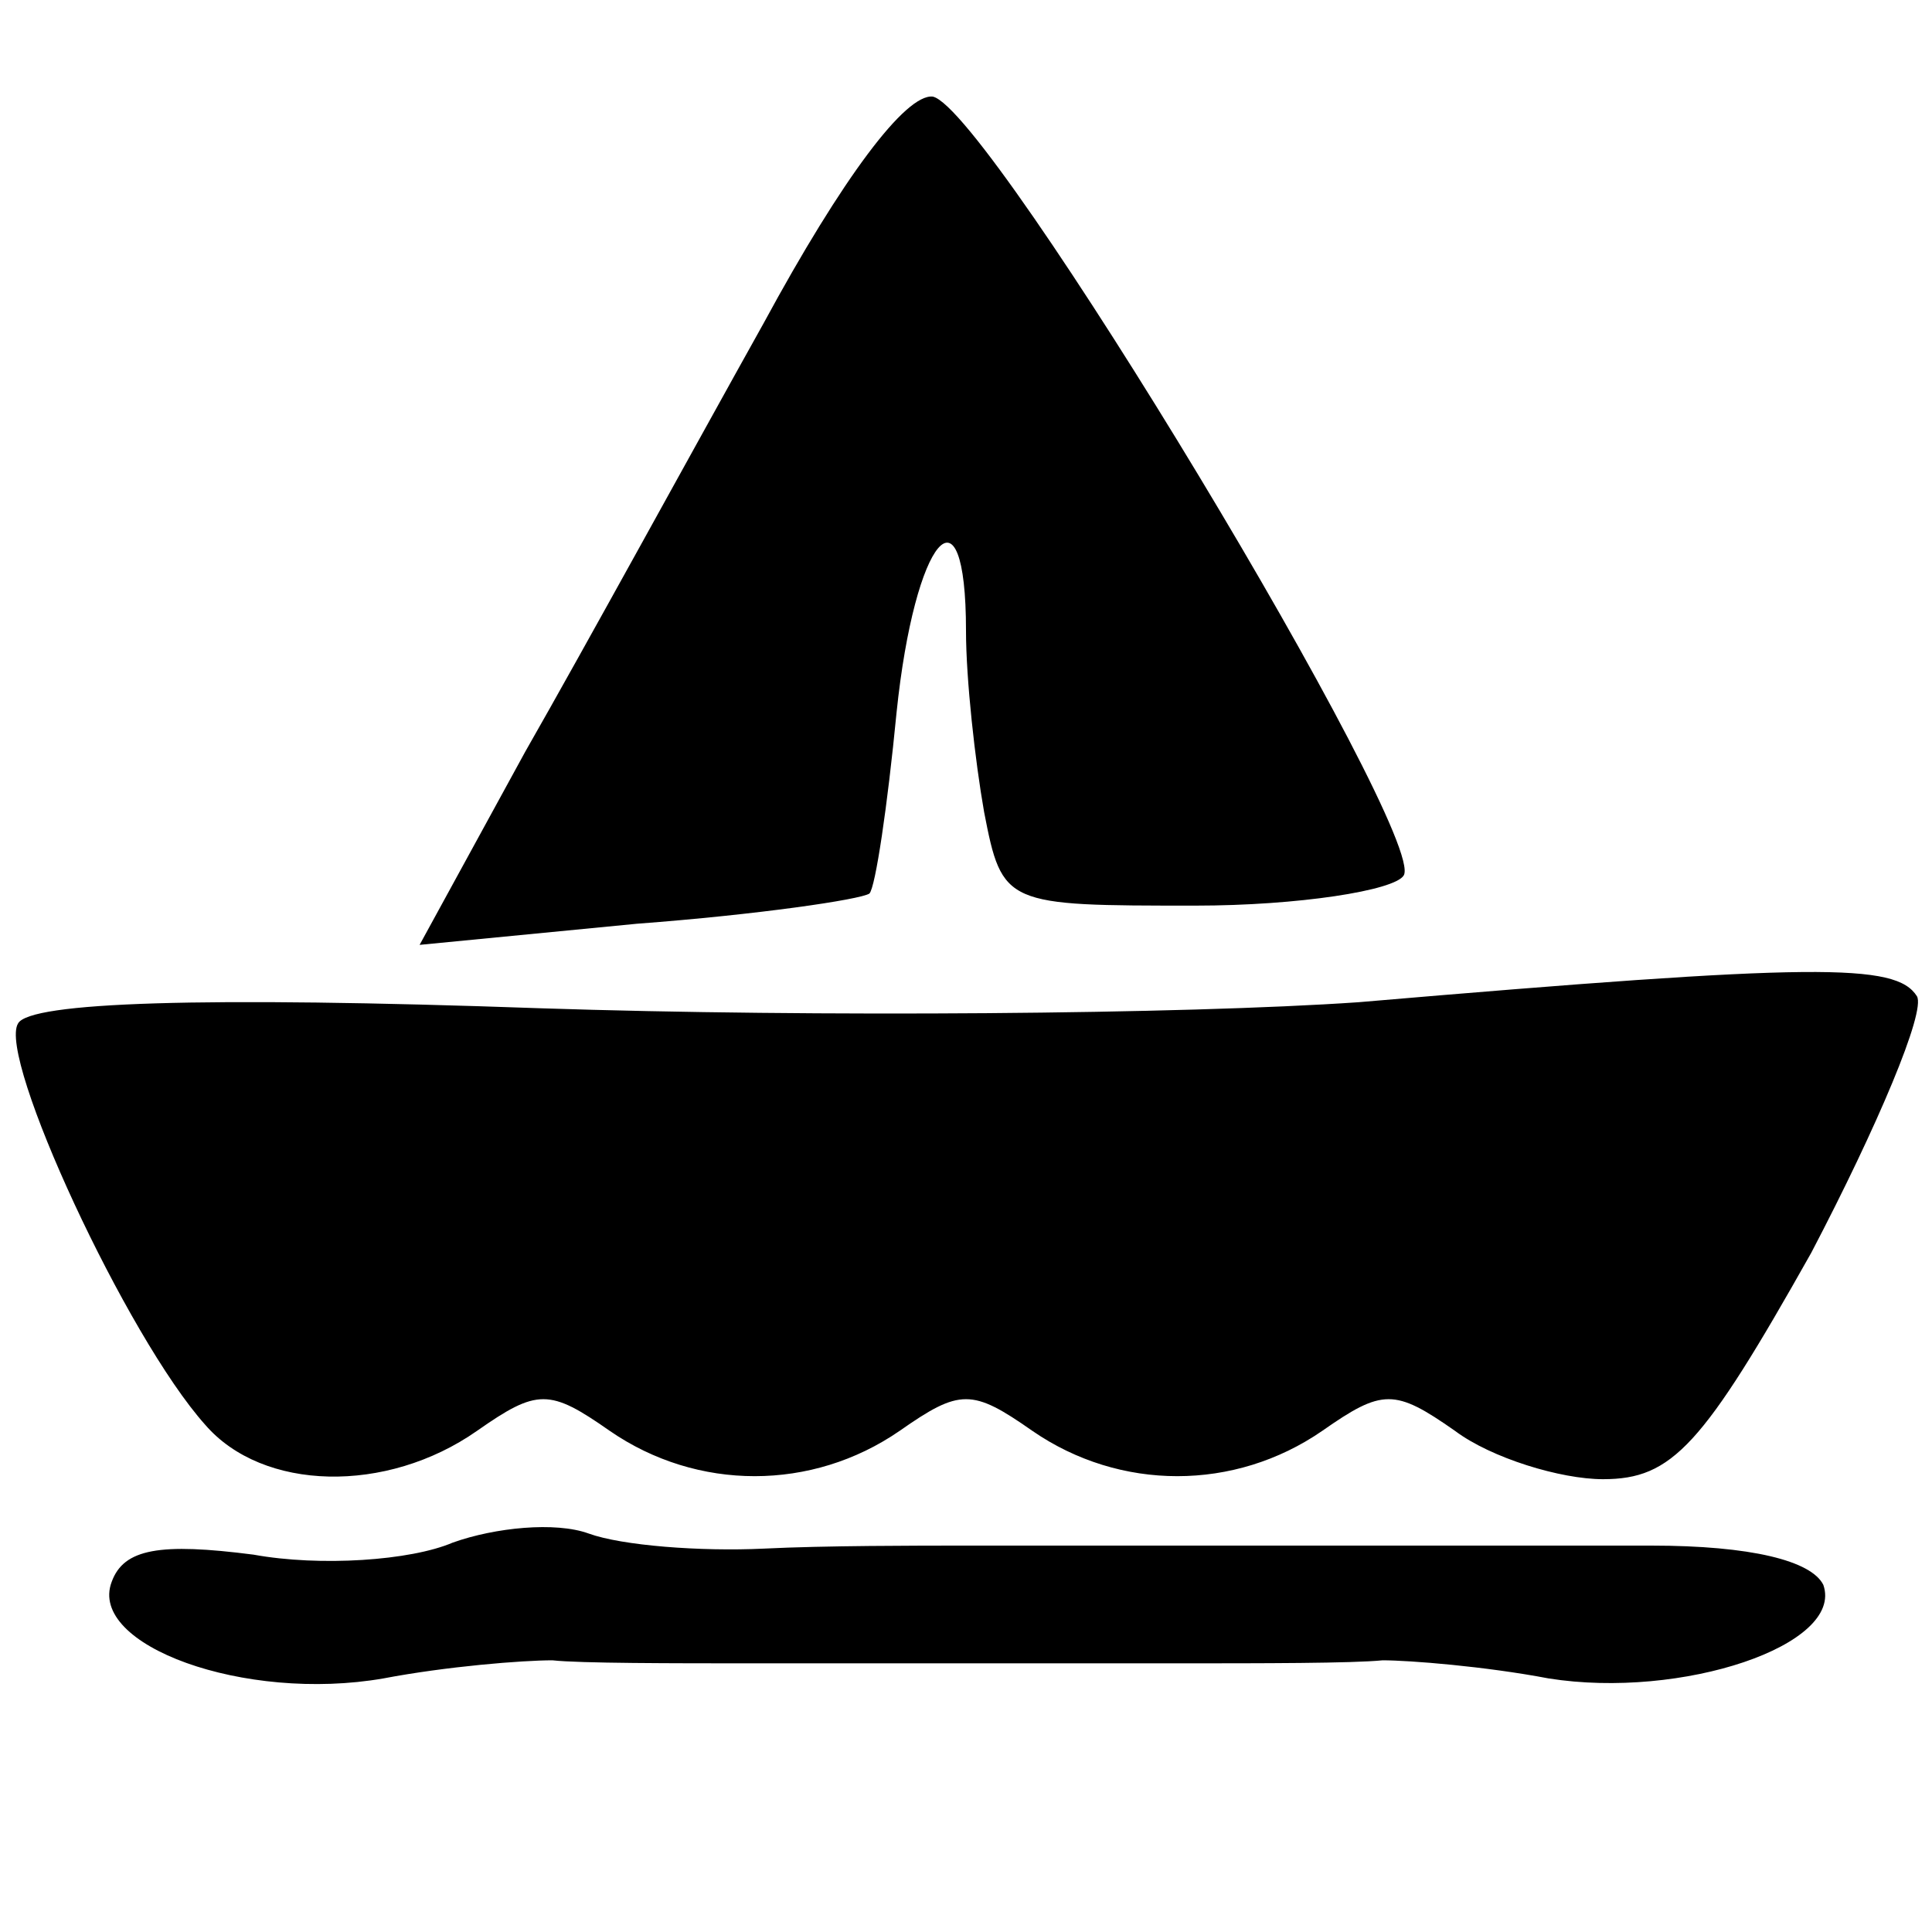 <?xml version="1.0" encoding="UTF-8" standalone="no"?>
<svg xmlns="http://www.w3.org/2000/svg" version="1.0" width="64pt" height="64pt" viewBox="0 0 64 64" preserveAspectRatio="xMidYMid meet">
  <g transform="translate(0,64) scale(0.1,-0.1)" fill="#000000" stroke="none">
    <path d="M253 533 c-24 -43 -59 -107 -79 -142 l-35 -64 72 7 c40 3 74 8 77 10 2 2 6 29 9 60 6 58 23 78 23 27 0 -16 3 -43 6 -60 6 -31 7 -31 70 -31 34 0 66 5 69 10 8 13 -137 254 -156 258 -9 1 -30 -27 -56 -75z"></path>
    <path d="M450 308 c-58 -4 -180 -5 -271 -2 -113 4 -169 2 -173 -5 -7 -11 36 -104 62 -133 19 -22 60 -23 90 -2 20 14 24 14 44 0 29 -20 67 -20 96 0 20 14 24 14 44 0 29 -20 67 -20 96 0 20 14 24 14 44 0 12 -9 35 -16 49 -16 23 0 33 11 69 75 22 42 38 80 35 85 -7 11 -33 11 -185 -2z"></path>
    <path d="M150 129 c-14 -6 -44 -8 -66 -4 -31 4 -43 2 -47 -9 -8 -21 44 -40 90 -32 21 4 46 6 56 6 9 -1 40 -1 67 -1 28 0 59 0 70 0 11 0 43 0 70 0 28 0 58 0 68 1 9 0 34 -2 55 -6 44 -7 98 11 91 31 -4 8 -24 13 -57 13 -29 0 -67 0 -84 0 -18 0 -51 0 -73 0 -22 0 -53 0 -70 0 -16 0 -47 0 -67 -1 -21 -1 -47 1 -58 5 -11 4 -31 2 -45 -3z"></path>
  </g>
</svg>
